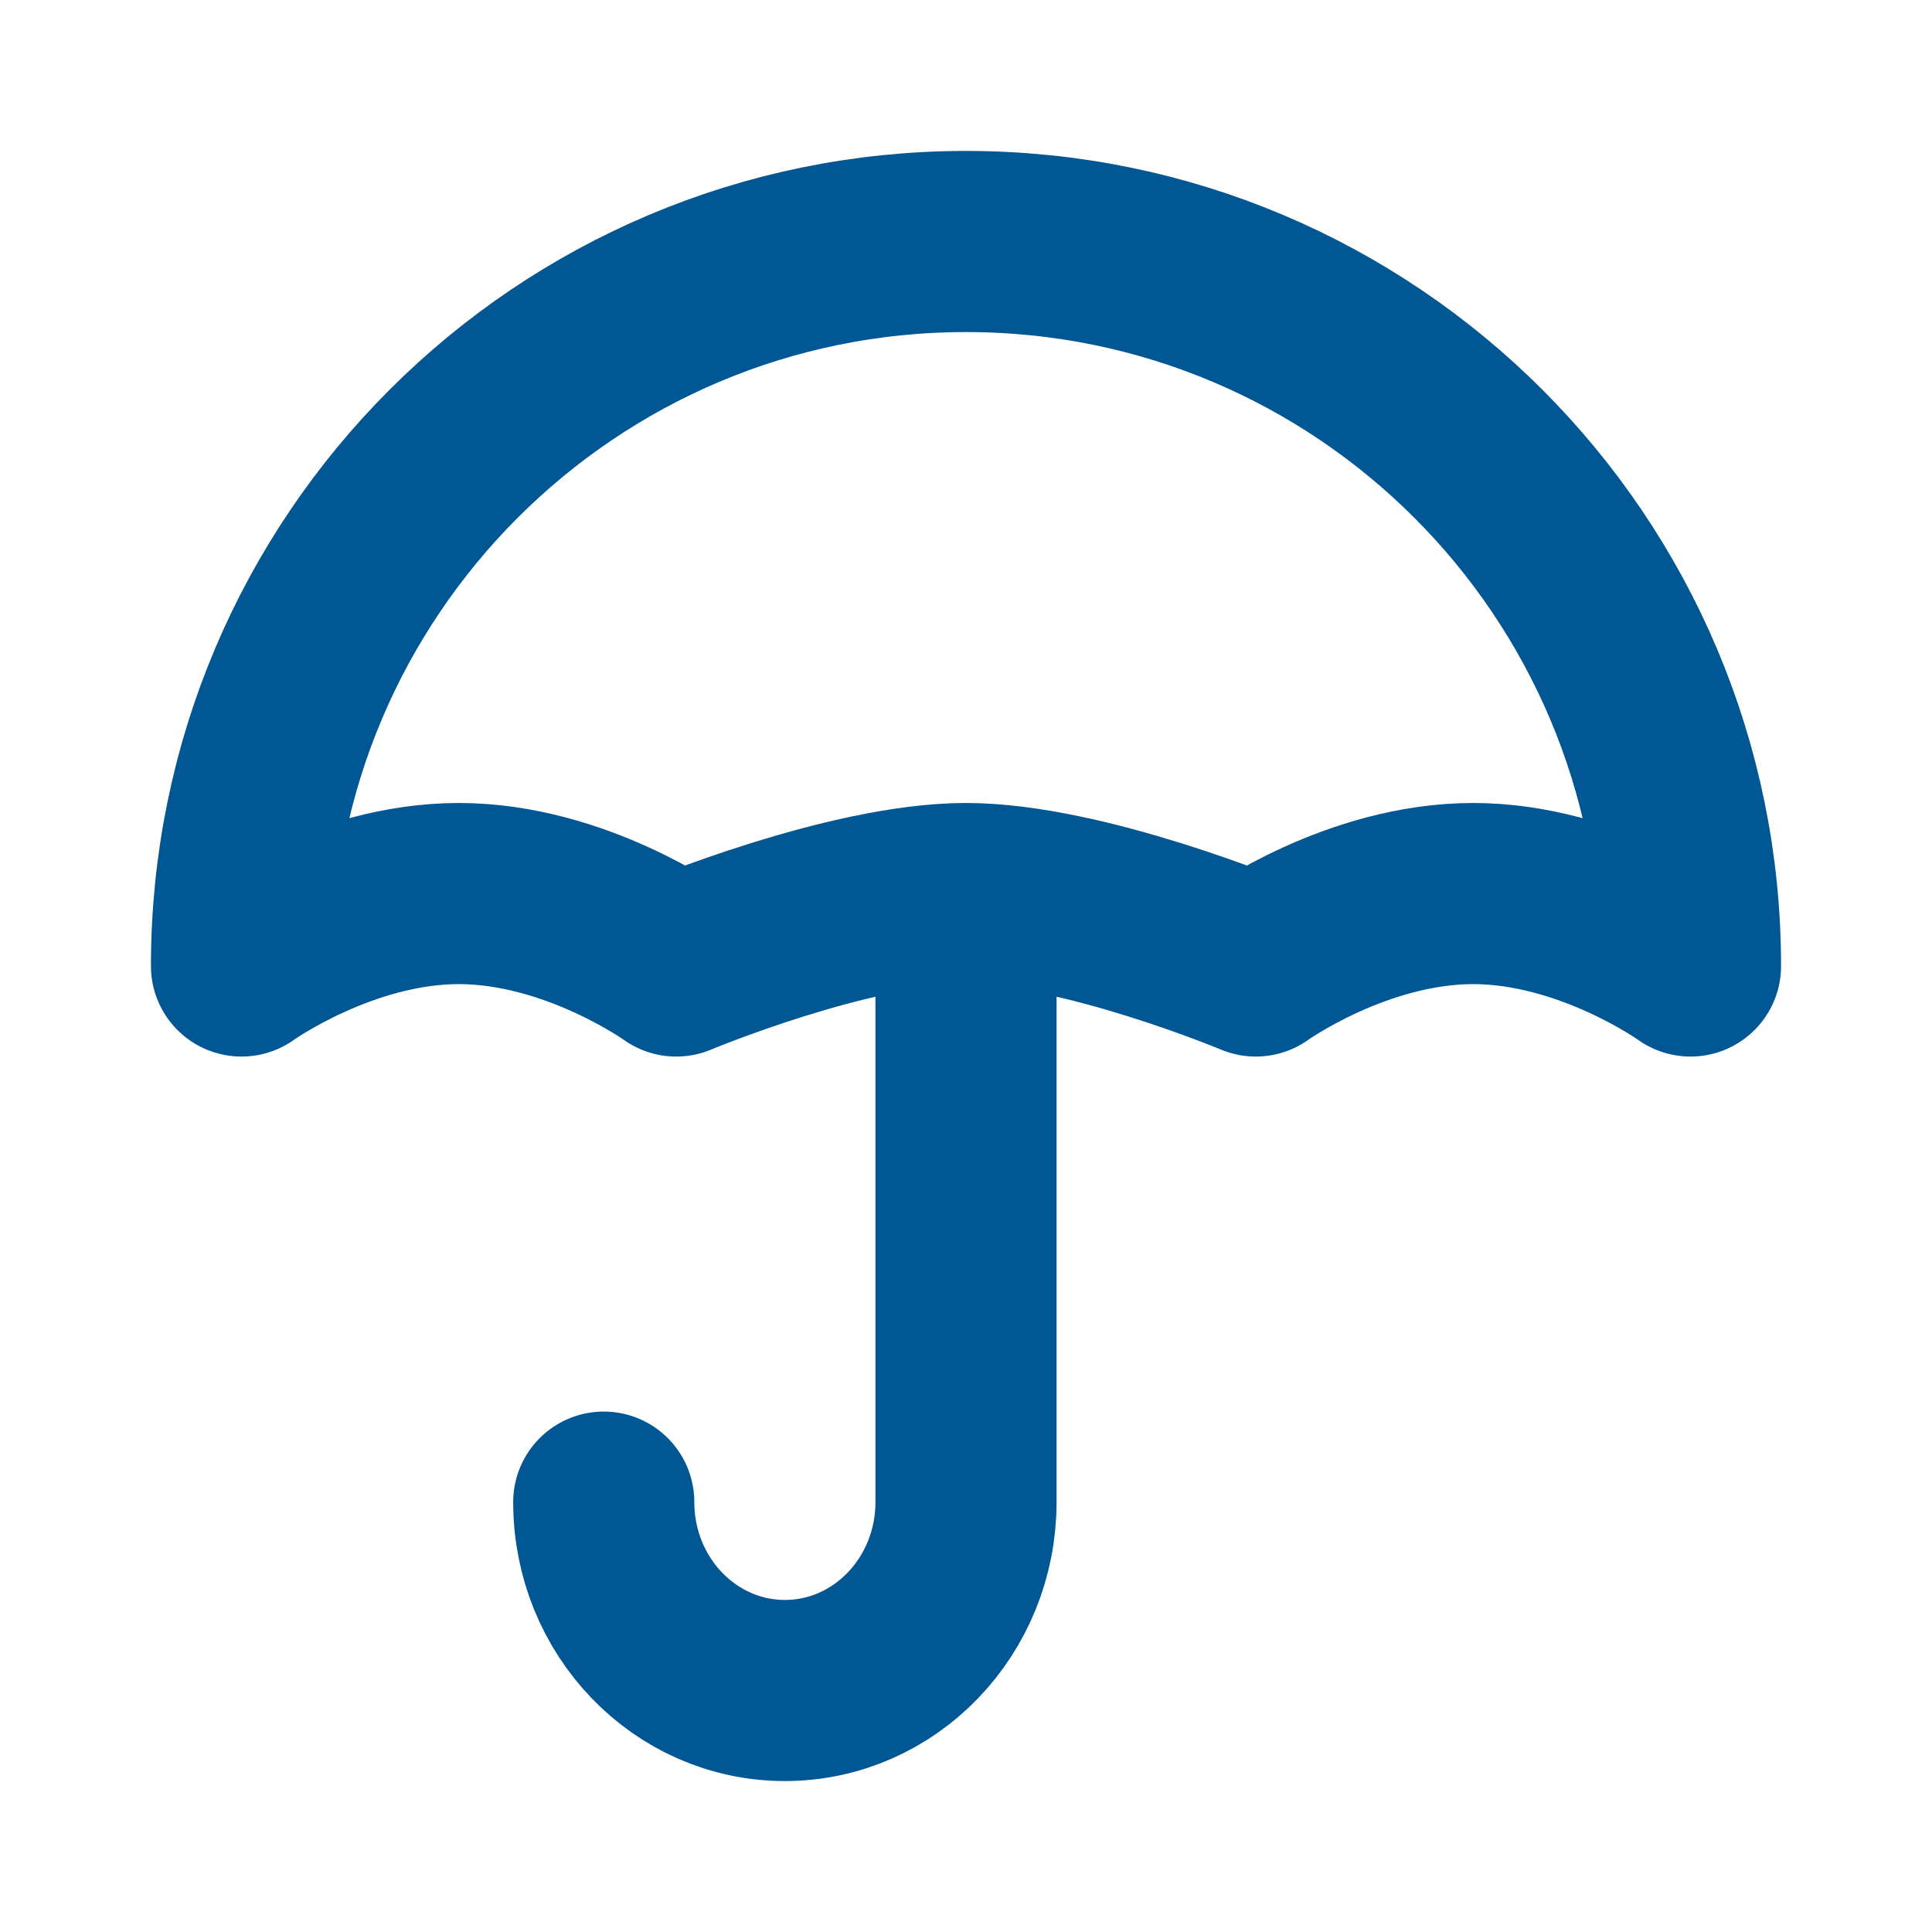 <svg width="16" height="16" viewBox="0 0 16 16" fill="none" xmlns="http://www.w3.org/2000/svg">
<path d="M5 12.44C5 13.302 5.672 14 6.5 14C7.328 14 8 13.302 8 12.44V7.4M8 7.4C7.034 7.4 5.6 8 5.6 8C5.6 8 4.766 7.4 3.8 7.4C2.834 7.4 2 8 2 8C2 4.686 4.686 2 8 2C11.314 2 14 4.686 14 8C14 8 13.166 7.4 12.2 7.4C11.234 7.4 10.4 8 10.4 8C10.4 8 8.966 7.4 8 7.4Z" stroke="#015794" stroke-width="1.5" stroke-linecap="round" stroke-linejoin="round"/>
</svg>

